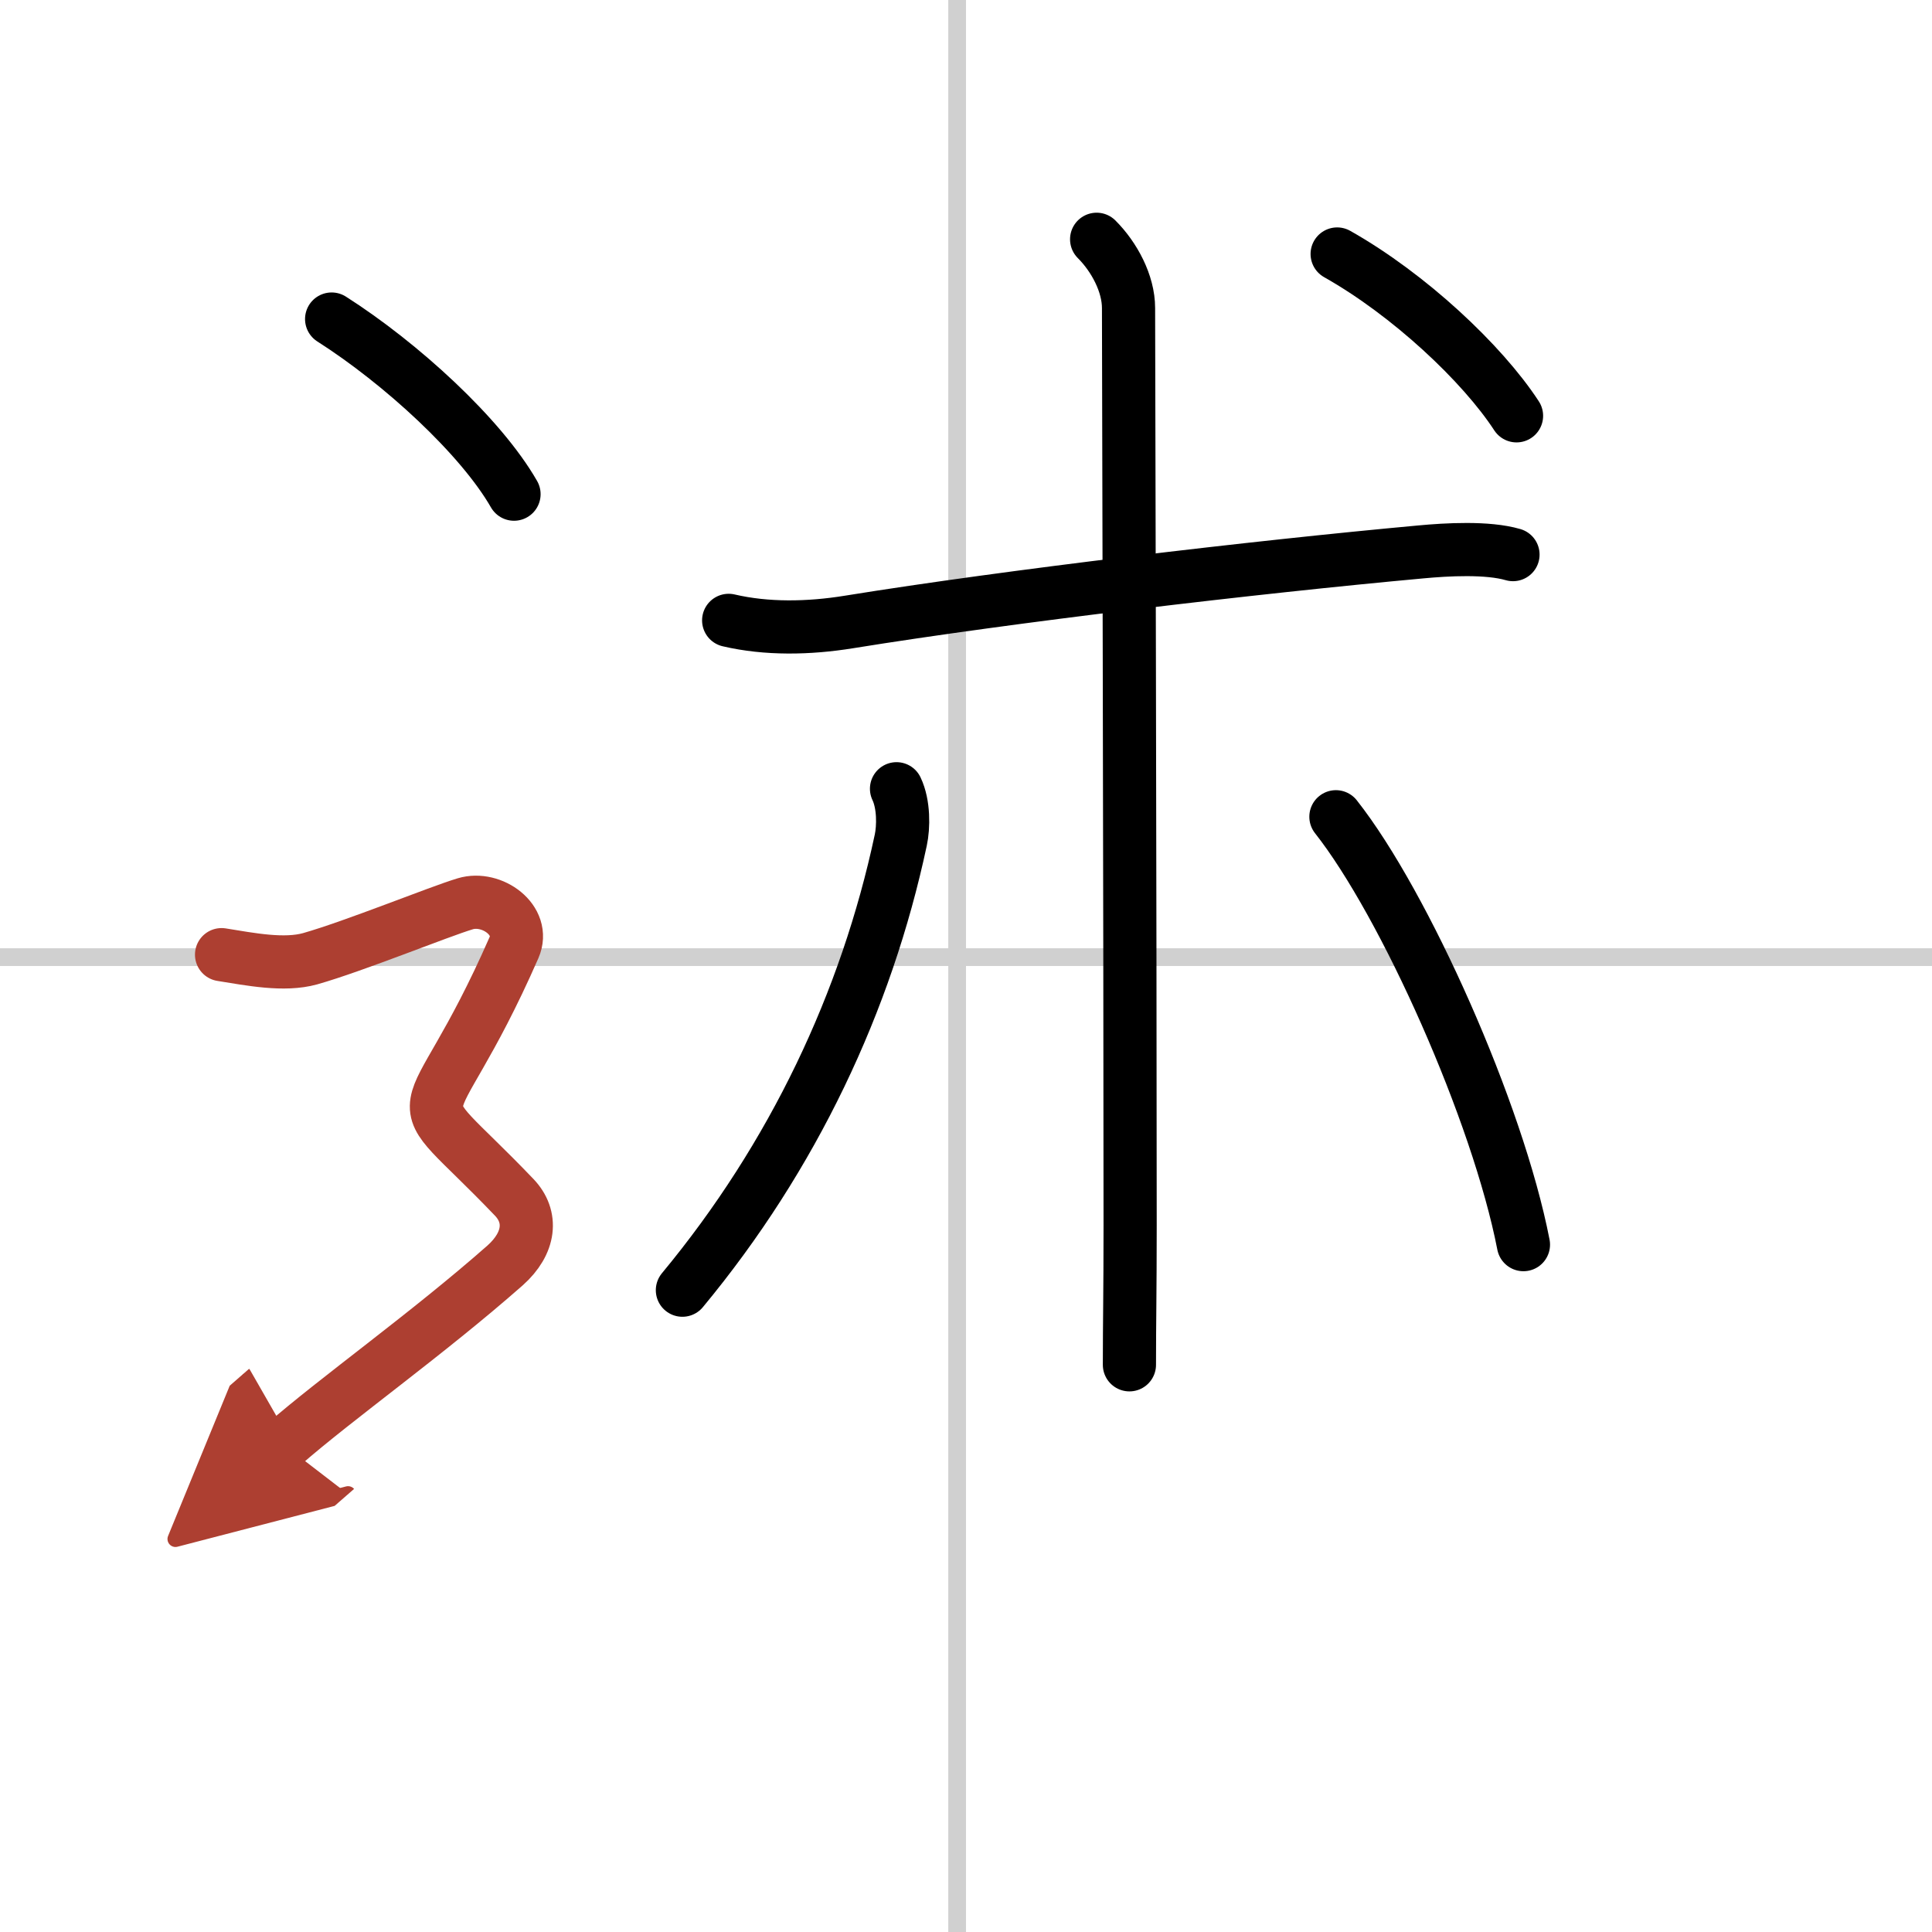 <svg width="400" height="400" viewBox="0 0 109 109" xmlns="http://www.w3.org/2000/svg"><defs><marker id="a" markerWidth="4" orient="auto" refX="1" refY="5" viewBox="0 0 10 10"><polyline points="0 0 10 5 0 10 1 5" fill="#ad3f31" stroke="#ad3f31"/></marker></defs><g fill="none" stroke="#000" stroke-linecap="round" stroke-linejoin="round" stroke-width="3"><rect width="100%" height="100%" fill="#fff" stroke="#fff"/><line x1="54" x2="54" y2="109" stroke="#d0d0d0" stroke-width="1"/><line x2="109" y1="54" y2="54" stroke="#d0d0d0" stroke-width="1"/><path d="M41.11,35c2.14,0.5,4.51,0.46,6.79,0.09C57,33.62,70.75,32,80.14,31.14c1.48-0.14,3.78-0.27,5.22,0.15"/><path d="m61.87 13.5c1 1 1.8 2.5 1.8 3.88 0 0.78 0.09 34.87 0.09 51.74 0 3.88-0.04 5.38-0.04 7.88"/><path d="m50.58 44.5c0.42 0.88 0.4 2.16 0.24 2.9-1.94 9.1-6.07 17.85-12.32 25.39"/><path d="M75.37,46.08C79.25,51,84.5,62.75,85.95,70.22"/><path d="m75.44 14.33c4.06 2.29 8.19 6.17 10.12 9.13"/><path d="m18.71 18c3.92 2.5 8.42 6.62 10.29 9.88"/><path d="M12.5,53.86c1.62,0.26,3.53,0.64,5,0.23c2.5-0.71,7.25-2.65,8.75-3.1s3.42,0.93,2.75,2.47c-5,11.41-6.62,7.16,0,14.08c1.07,1.11,0.9,2.6-0.5,3.85C24.12,75.25,19,78.88,16,81.5" marker-end="url(#a)" stroke="#ad3f31"/></g></svg>
